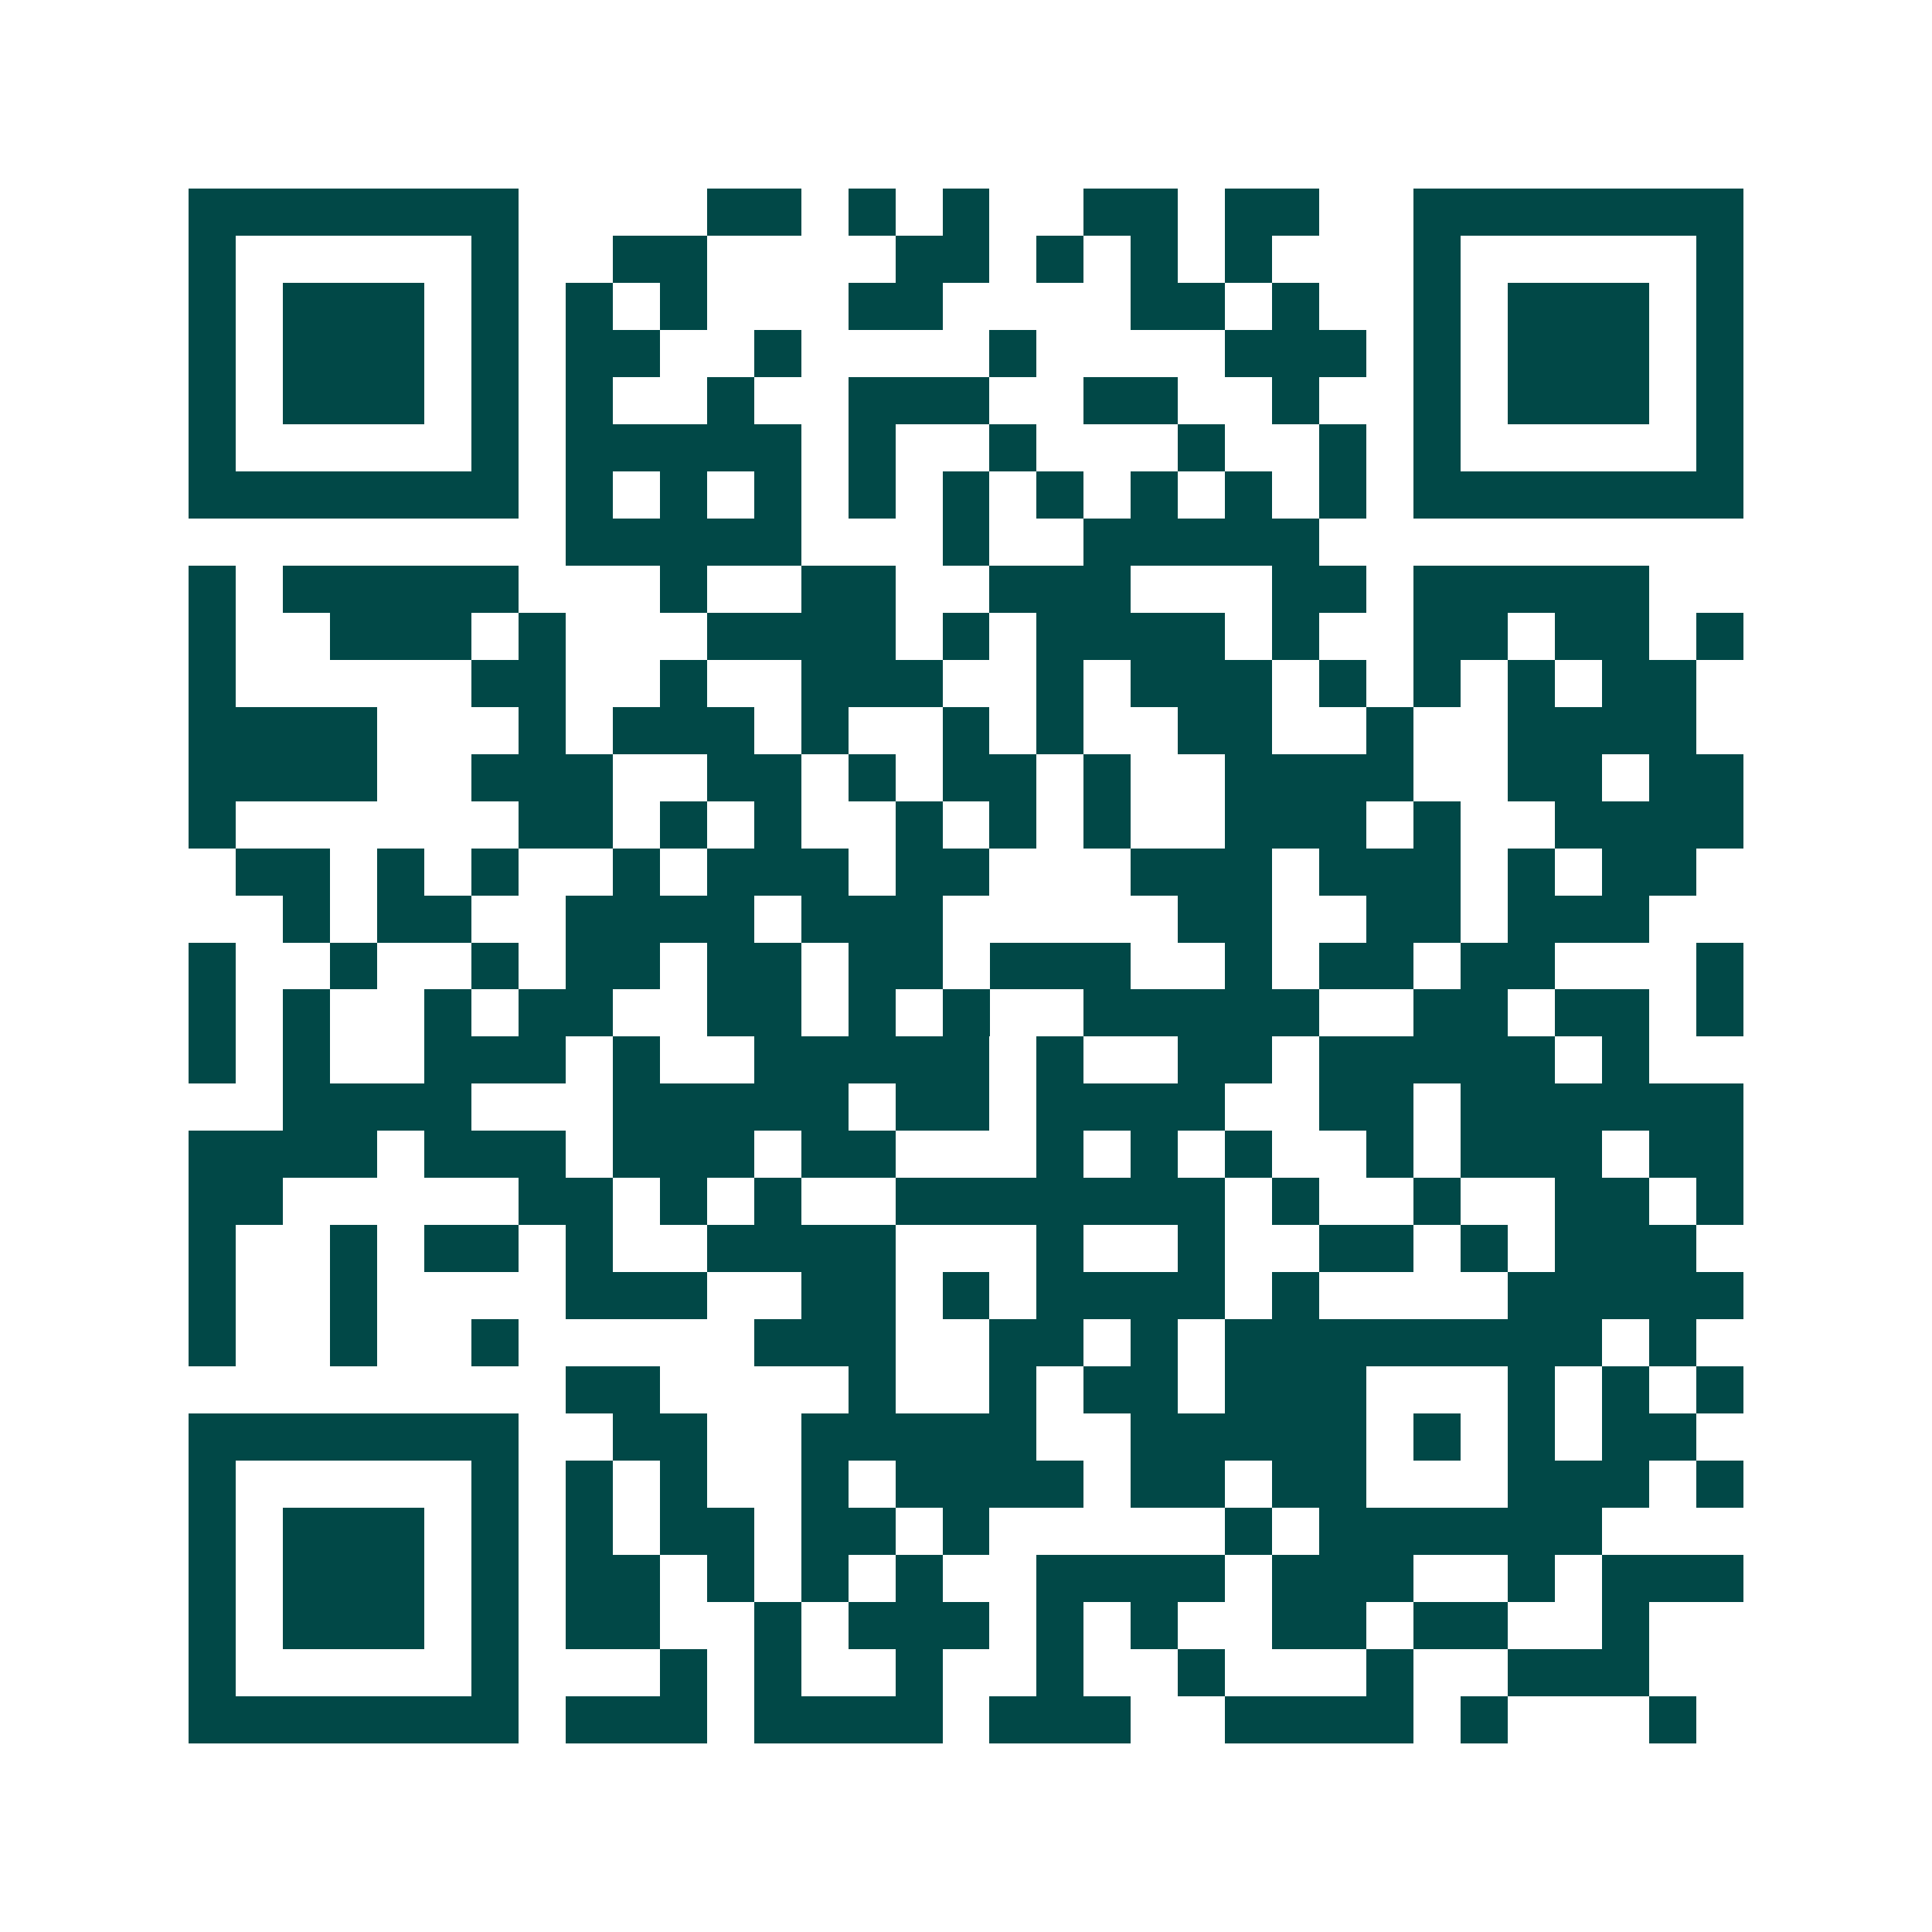 <svg xmlns="http://www.w3.org/2000/svg" width="200" height="200" viewBox="0 0 41 41" shape-rendering="crispEdges"><path fill="#ffffff" d="M0 0h41v41H0z"/><path stroke="#014847" d="M4 4.5h7m4 0h2m1 0h1m1 0h1m2 0h2m1 0h2m2 0h7M4 5.5h1m5 0h1m2 0h2m4 0h2m1 0h1m1 0h1m1 0h1m3 0h1m5 0h1M4 6.5h1m1 0h3m1 0h1m1 0h1m1 0h1m3 0h2m4 0h2m1 0h1m2 0h1m1 0h3m1 0h1M4 7.5h1m1 0h3m1 0h1m1 0h2m2 0h1m4 0h1m4 0h3m1 0h1m1 0h3m1 0h1M4 8.5h1m1 0h3m1 0h1m1 0h1m2 0h1m2 0h3m2 0h2m2 0h1m2 0h1m1 0h3m1 0h1M4 9.5h1m5 0h1m1 0h5m1 0h1m2 0h1m3 0h1m2 0h1m1 0h1m5 0h1M4 10.5h7m1 0h1m1 0h1m1 0h1m1 0h1m1 0h1m1 0h1m1 0h1m1 0h1m1 0h1m1 0h7M12 11.5h5m3 0h1m2 0h5M4 12.5h1m1 0h5m3 0h1m2 0h2m2 0h3m3 0h2m1 0h5M4 13.5h1m2 0h3m1 0h1m3 0h4m1 0h1m1 0h4m1 0h1m2 0h2m1 0h2m1 0h1M4 14.5h1m5 0h2m2 0h1m2 0h3m2 0h1m1 0h3m1 0h1m1 0h1m1 0h1m1 0h2M4 15.5h4m3 0h1m1 0h3m1 0h1m2 0h1m1 0h1m2 0h2m2 0h1m2 0h4M4 16.5h4m2 0h3m2 0h2m1 0h1m1 0h2m1 0h1m2 0h4m2 0h2m1 0h2M4 17.5h1m6 0h2m1 0h1m1 0h1m2 0h1m1 0h1m1 0h1m2 0h3m1 0h1m2 0h4M5 18.5h2m1 0h1m1 0h1m2 0h1m1 0h3m1 0h2m3 0h3m1 0h3m1 0h1m1 0h2M6 19.5h1m1 0h2m2 0h4m1 0h3m5 0h2m2 0h2m1 0h3M4 20.5h1m2 0h1m2 0h1m1 0h2m1 0h2m1 0h2m1 0h3m2 0h1m1 0h2m1 0h2m3 0h1M4 21.5h1m1 0h1m2 0h1m1 0h2m2 0h2m1 0h1m1 0h1m2 0h5m2 0h2m1 0h2m1 0h1M4 22.5h1m1 0h1m2 0h3m1 0h1m2 0h5m1 0h1m2 0h2m1 0h5m1 0h1M6 23.5h4m3 0h5m1 0h2m1 0h4m2 0h2m1 0h6M4 24.5h4m1 0h3m1 0h3m1 0h2m3 0h1m1 0h1m1 0h1m2 0h1m1 0h3m1 0h2M4 25.5h2m5 0h2m1 0h1m1 0h1m2 0h7m1 0h1m2 0h1m2 0h2m1 0h1M4 26.5h1m2 0h1m1 0h2m1 0h1m2 0h4m3 0h1m2 0h1m2 0h2m1 0h1m1 0h3M4 27.5h1m2 0h1m4 0h3m2 0h2m1 0h1m1 0h4m1 0h1m4 0h5M4 28.5h1m2 0h1m2 0h1m5 0h3m2 0h2m1 0h1m1 0h8m1 0h1M12 29.5h2m4 0h1m2 0h1m1 0h2m1 0h3m3 0h1m1 0h1m1 0h1M4 30.5h7m2 0h2m2 0h5m2 0h5m1 0h1m1 0h1m1 0h2M4 31.5h1m5 0h1m1 0h1m1 0h1m2 0h1m1 0h4m1 0h2m1 0h2m3 0h3m1 0h1M4 32.5h1m1 0h3m1 0h1m1 0h1m1 0h2m1 0h2m1 0h1m5 0h1m1 0h6M4 33.5h1m1 0h3m1 0h1m1 0h2m1 0h1m1 0h1m1 0h1m2 0h4m1 0h3m2 0h1m1 0h3M4 34.5h1m1 0h3m1 0h1m1 0h2m2 0h1m1 0h3m1 0h1m1 0h1m2 0h2m1 0h2m2 0h1M4 35.5h1m5 0h1m3 0h1m1 0h1m2 0h1m2 0h1m2 0h1m3 0h1m2 0h3M4 36.5h7m1 0h3m1 0h4m1 0h3m2 0h4m1 0h1m3 0h1"/></svg>
